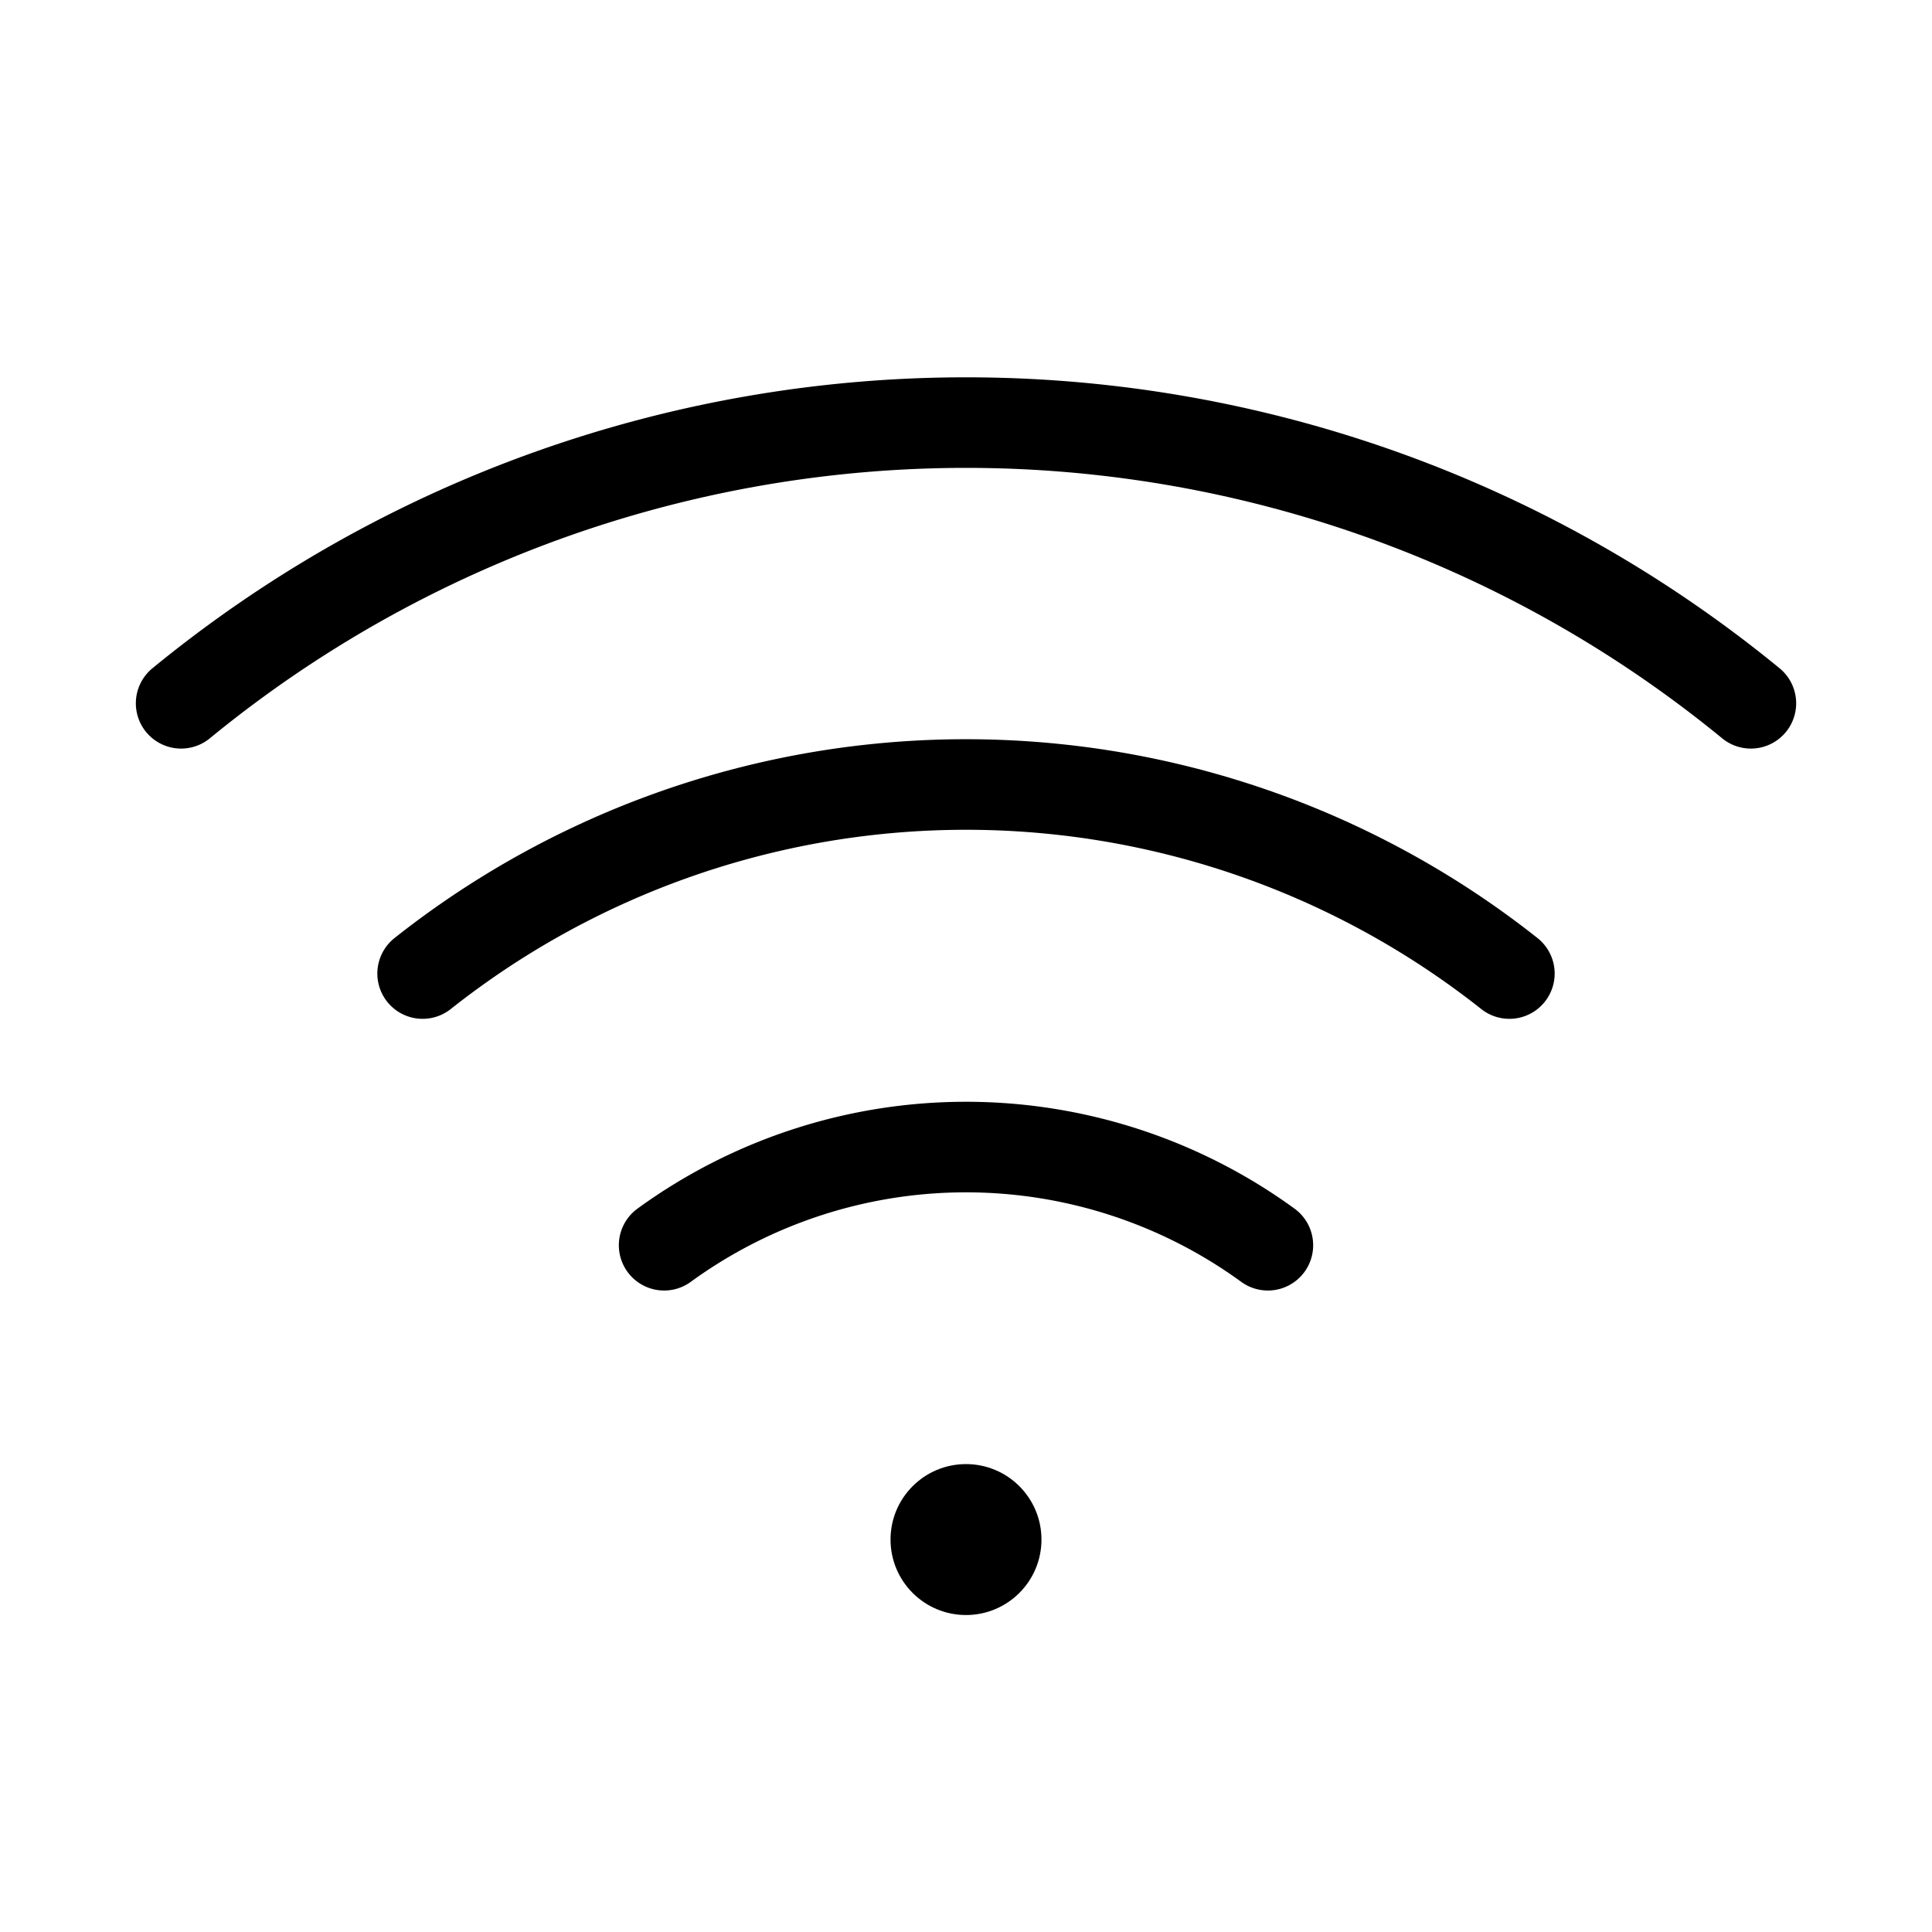 <svg xmlns="http://www.w3.org/2000/svg" viewBox="0 0 256 256"><rect width="256" height="256" fill="none"/><circle cx="128" cy="204" r="10"/><path d="M232,93.19a164,164,0,0,0-208,0" fill="none" stroke="currentColor" stroke-linecap="round" stroke-linejoin="round" stroke-width="12"/><path d="M200,129a116,116,0,0,0-144,0" fill="none" stroke="currentColor" stroke-linecap="round" stroke-linejoin="round" stroke-width="12"/><path d="M168,165a68,68,0,0,0-80,0" fill="none" stroke="currentColor" stroke-linecap="round" stroke-linejoin="round" stroke-width="12"/></svg>